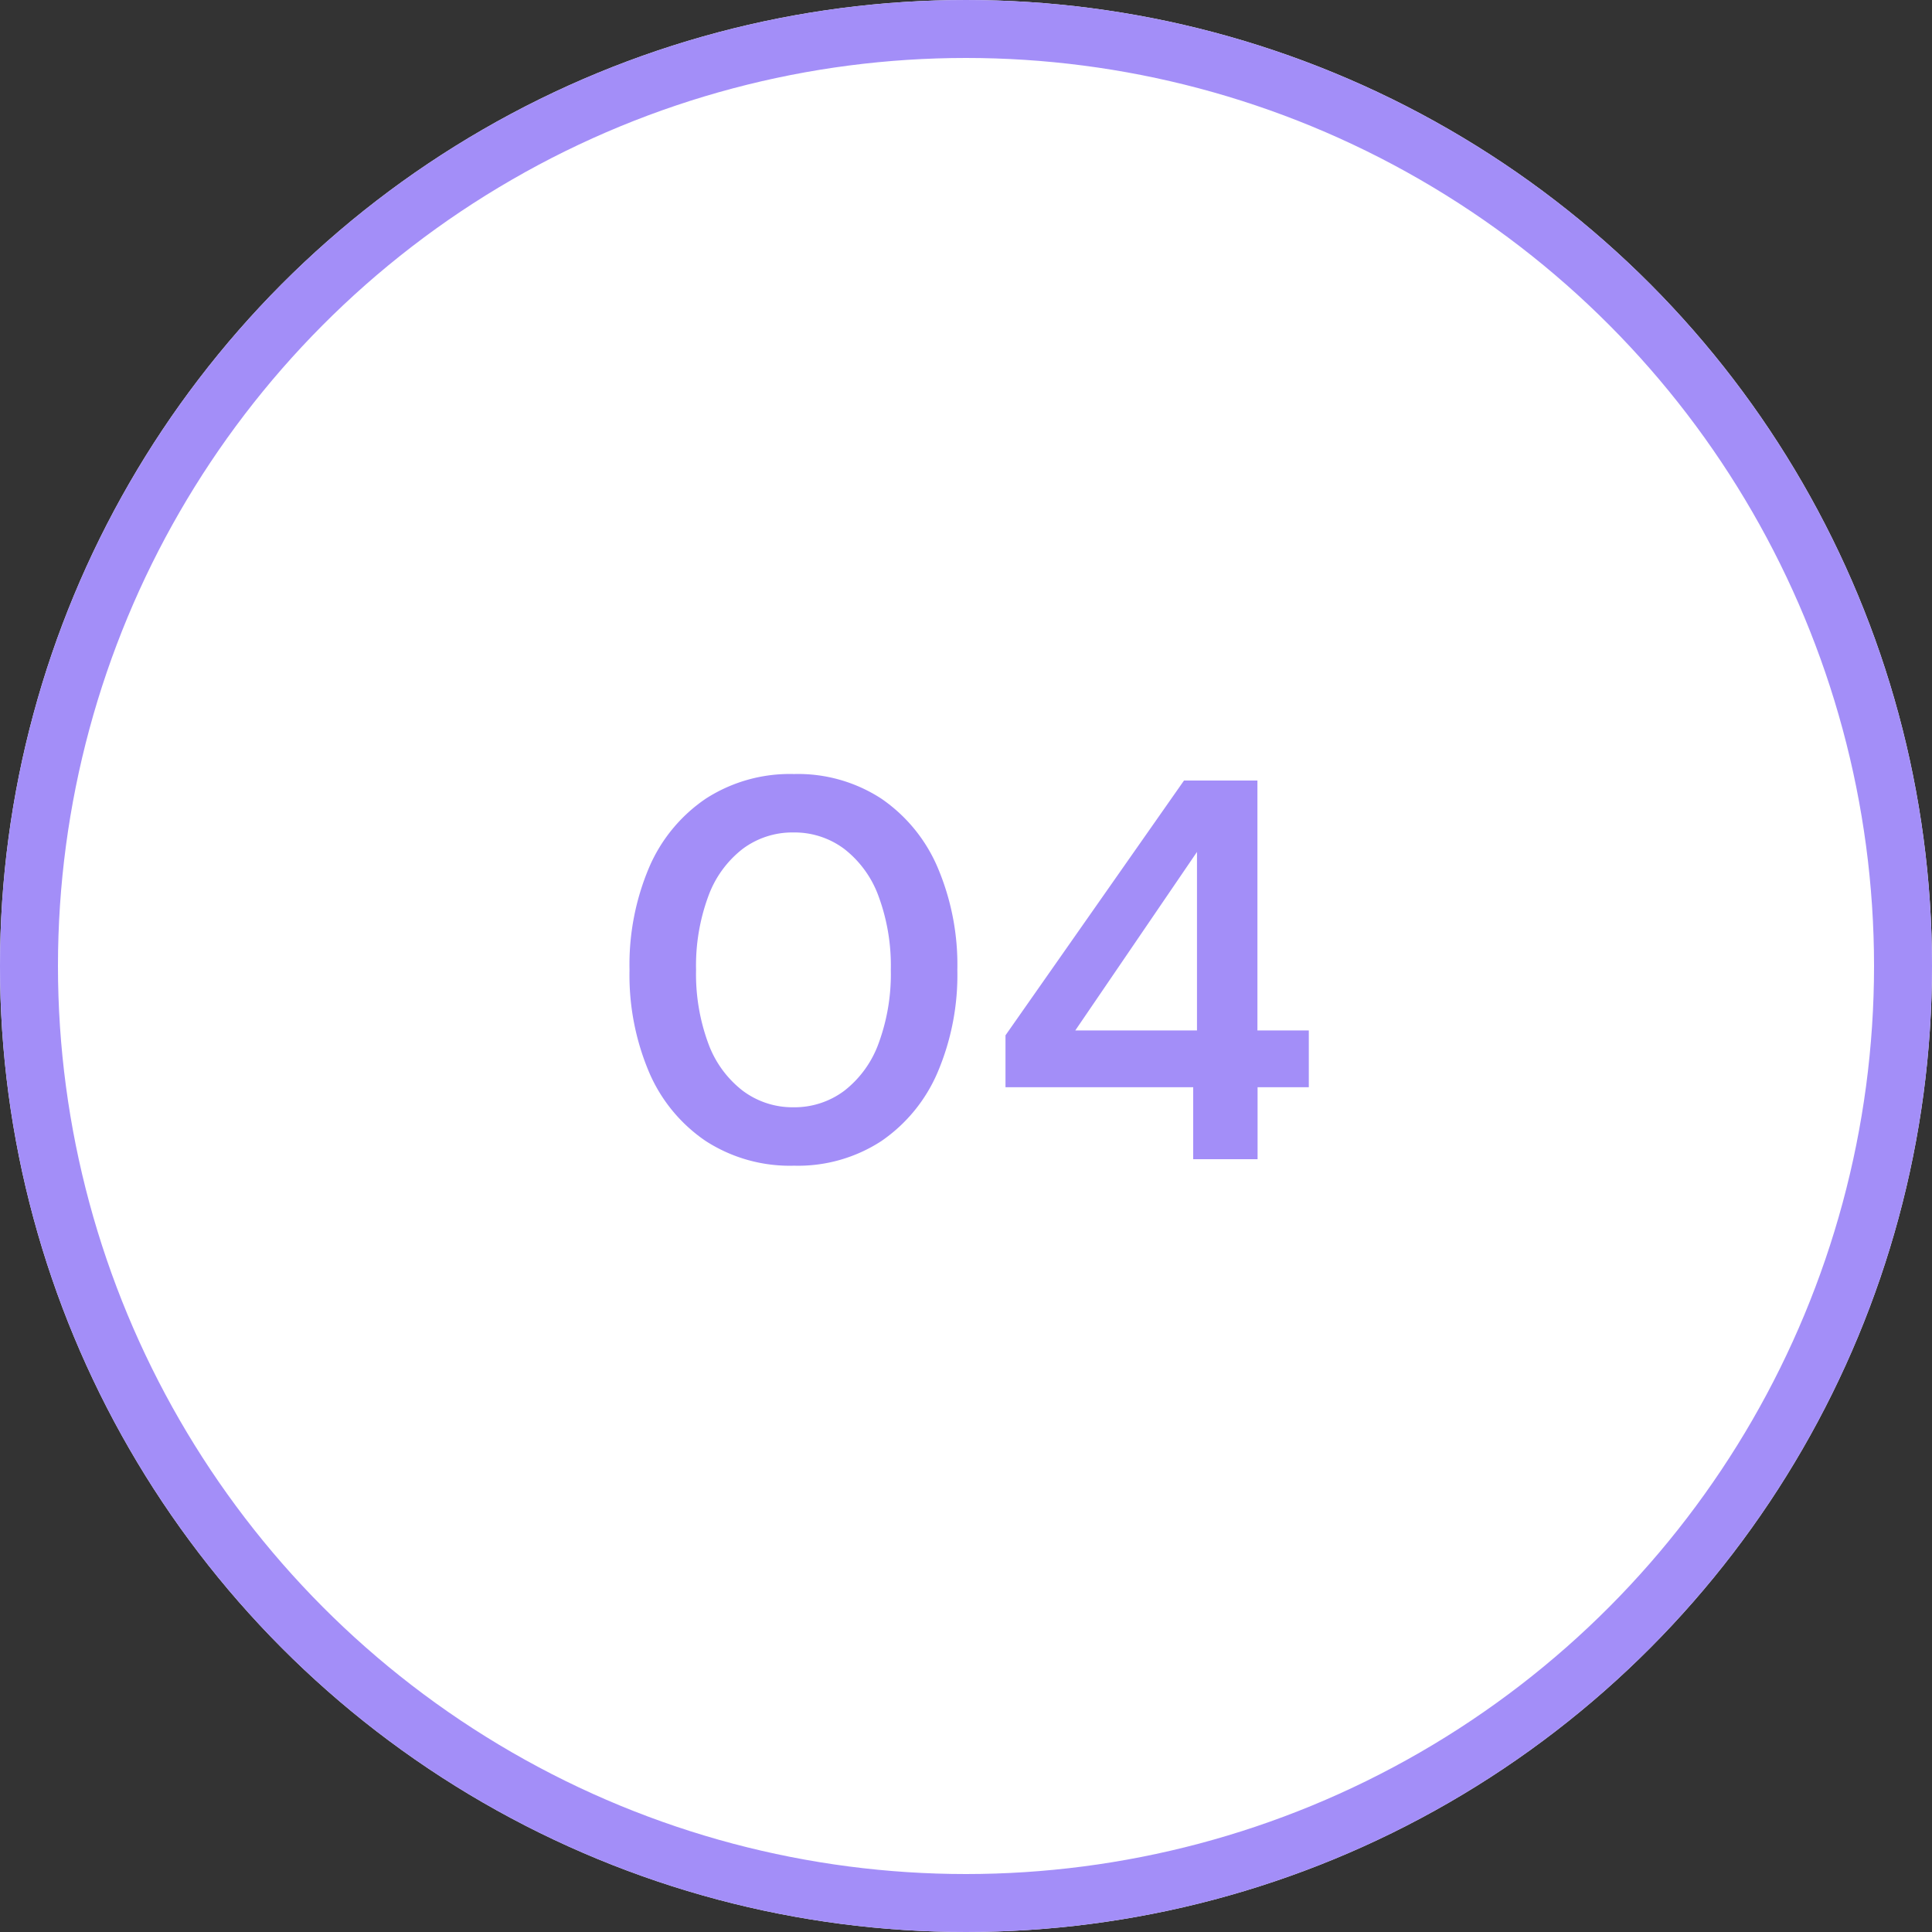 <svg xmlns="http://www.w3.org/2000/svg" width="50" height="50" viewBox="0 0 50 50">
  <rect x="0" y="0" width="50" height="50" fill="#333333" stroke="none"/>
  <g id="PP_4" data-name="PP 4" transform="translate(-9 -9)">
    <g id="Ellipse_788" data-name="Ellipse 788" transform="translate(9 9)" fill="#fff" stroke="#a38ef8" stroke-width="1.5">
      <circle cx="25" cy="25" r="25" stroke="none"/>
      <circle cx="25" cy="25" r="24.25" fill="none"/>
    </g>
    <path id="Path_105722" data-name="Path 105722" d="M-4.452.168A4.008,4.008,0,0,1-6.734-.469,4.092,4.092,0,0,1-8.2-2.247,6.437,6.437,0,0,1-8.708-4.9,6.437,6.437,0,0,1-8.2-7.553,4.092,4.092,0,0,1-6.734-9.331a4.008,4.008,0,0,1,2.282-.637,3.949,3.949,0,0,1,2.261.637A4.11,4.11,0,0,1-.735-7.553,6.437,6.437,0,0,1-.224-4.9,6.437,6.437,0,0,1-.735-2.247,4.11,4.11,0,0,1-2.191-.469,3.949,3.949,0,0,1-4.452.168Zm-.014-1.512A2.147,2.147,0,0,0-3.15-1.771,2.727,2.727,0,0,0-2.261-3a5.181,5.181,0,0,0,.315-1.9,5.181,5.181,0,0,0-.315-1.9A2.727,2.727,0,0,0-3.15-8.029a2.147,2.147,0,0,0-1.316-.427,2.147,2.147,0,0,0-1.316.427A2.727,2.727,0,0,0-6.671-6.8a5.181,5.181,0,0,0-.315,1.9A5.181,5.181,0,0,0-6.671-3a2.727,2.727,0,0,0,.889,1.225A2.147,2.147,0,0,0-4.466-1.344ZM5.88,0V-1.862H1.022V-3.206L5.642-9.8h1.9v6.468h1.33v1.47H7.546V0ZM2.828-3.332h3.15v-4.62Z" transform="translate(34 39)" fill="#a38ef8"/>
  </g>
</svg>
